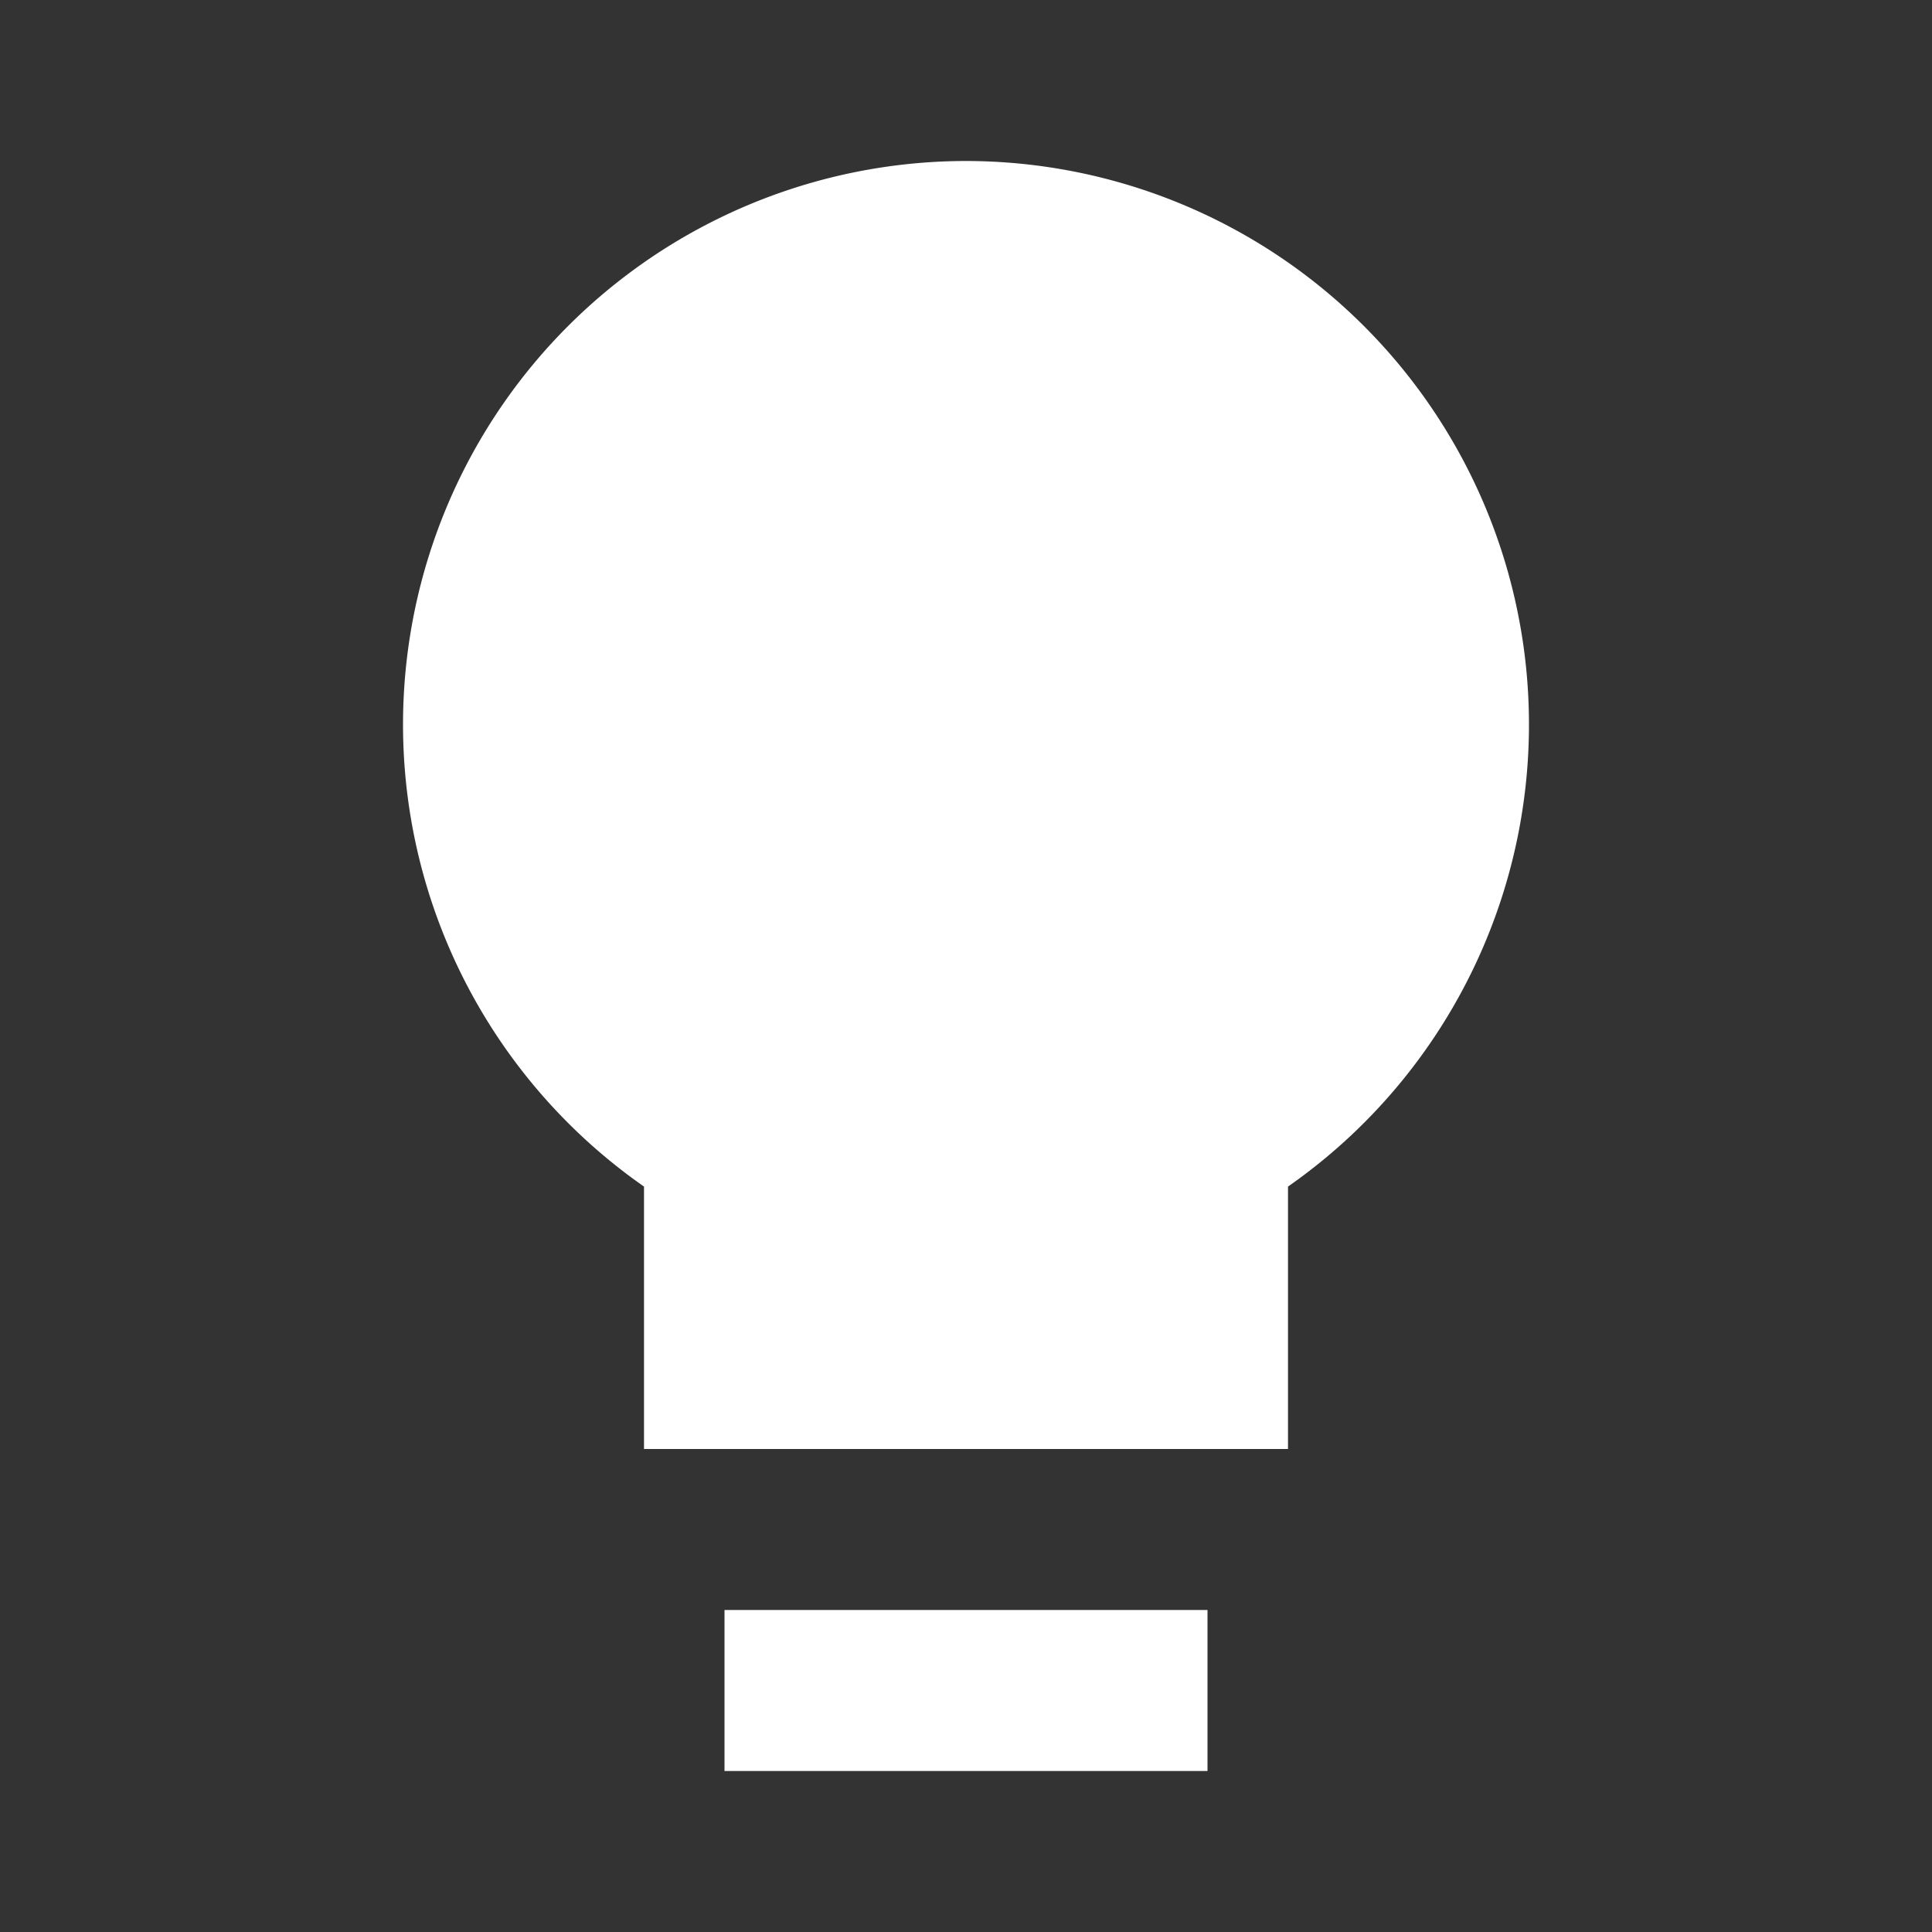 <svg viewBox="0 0 24 24" xmlns="http://www.w3.org/2000/svg"><rect x="0" y="0" width="24" height="24" fill="#333333" stroke="none"/><title></title><g data-name="Layer 2" id="Layer_2"><rect height="2" width="6" x="9" y="20" fill="#ffffff" opacity="1" original-fill="#000000"></rect><path d="M12,2A7,7,0,0,0,8,14.74V18h8V14.74A7,7,0,0,0,12,2Z" fill="#ffffff" opacity="1" original-fill="#000000"></path></g></svg>
